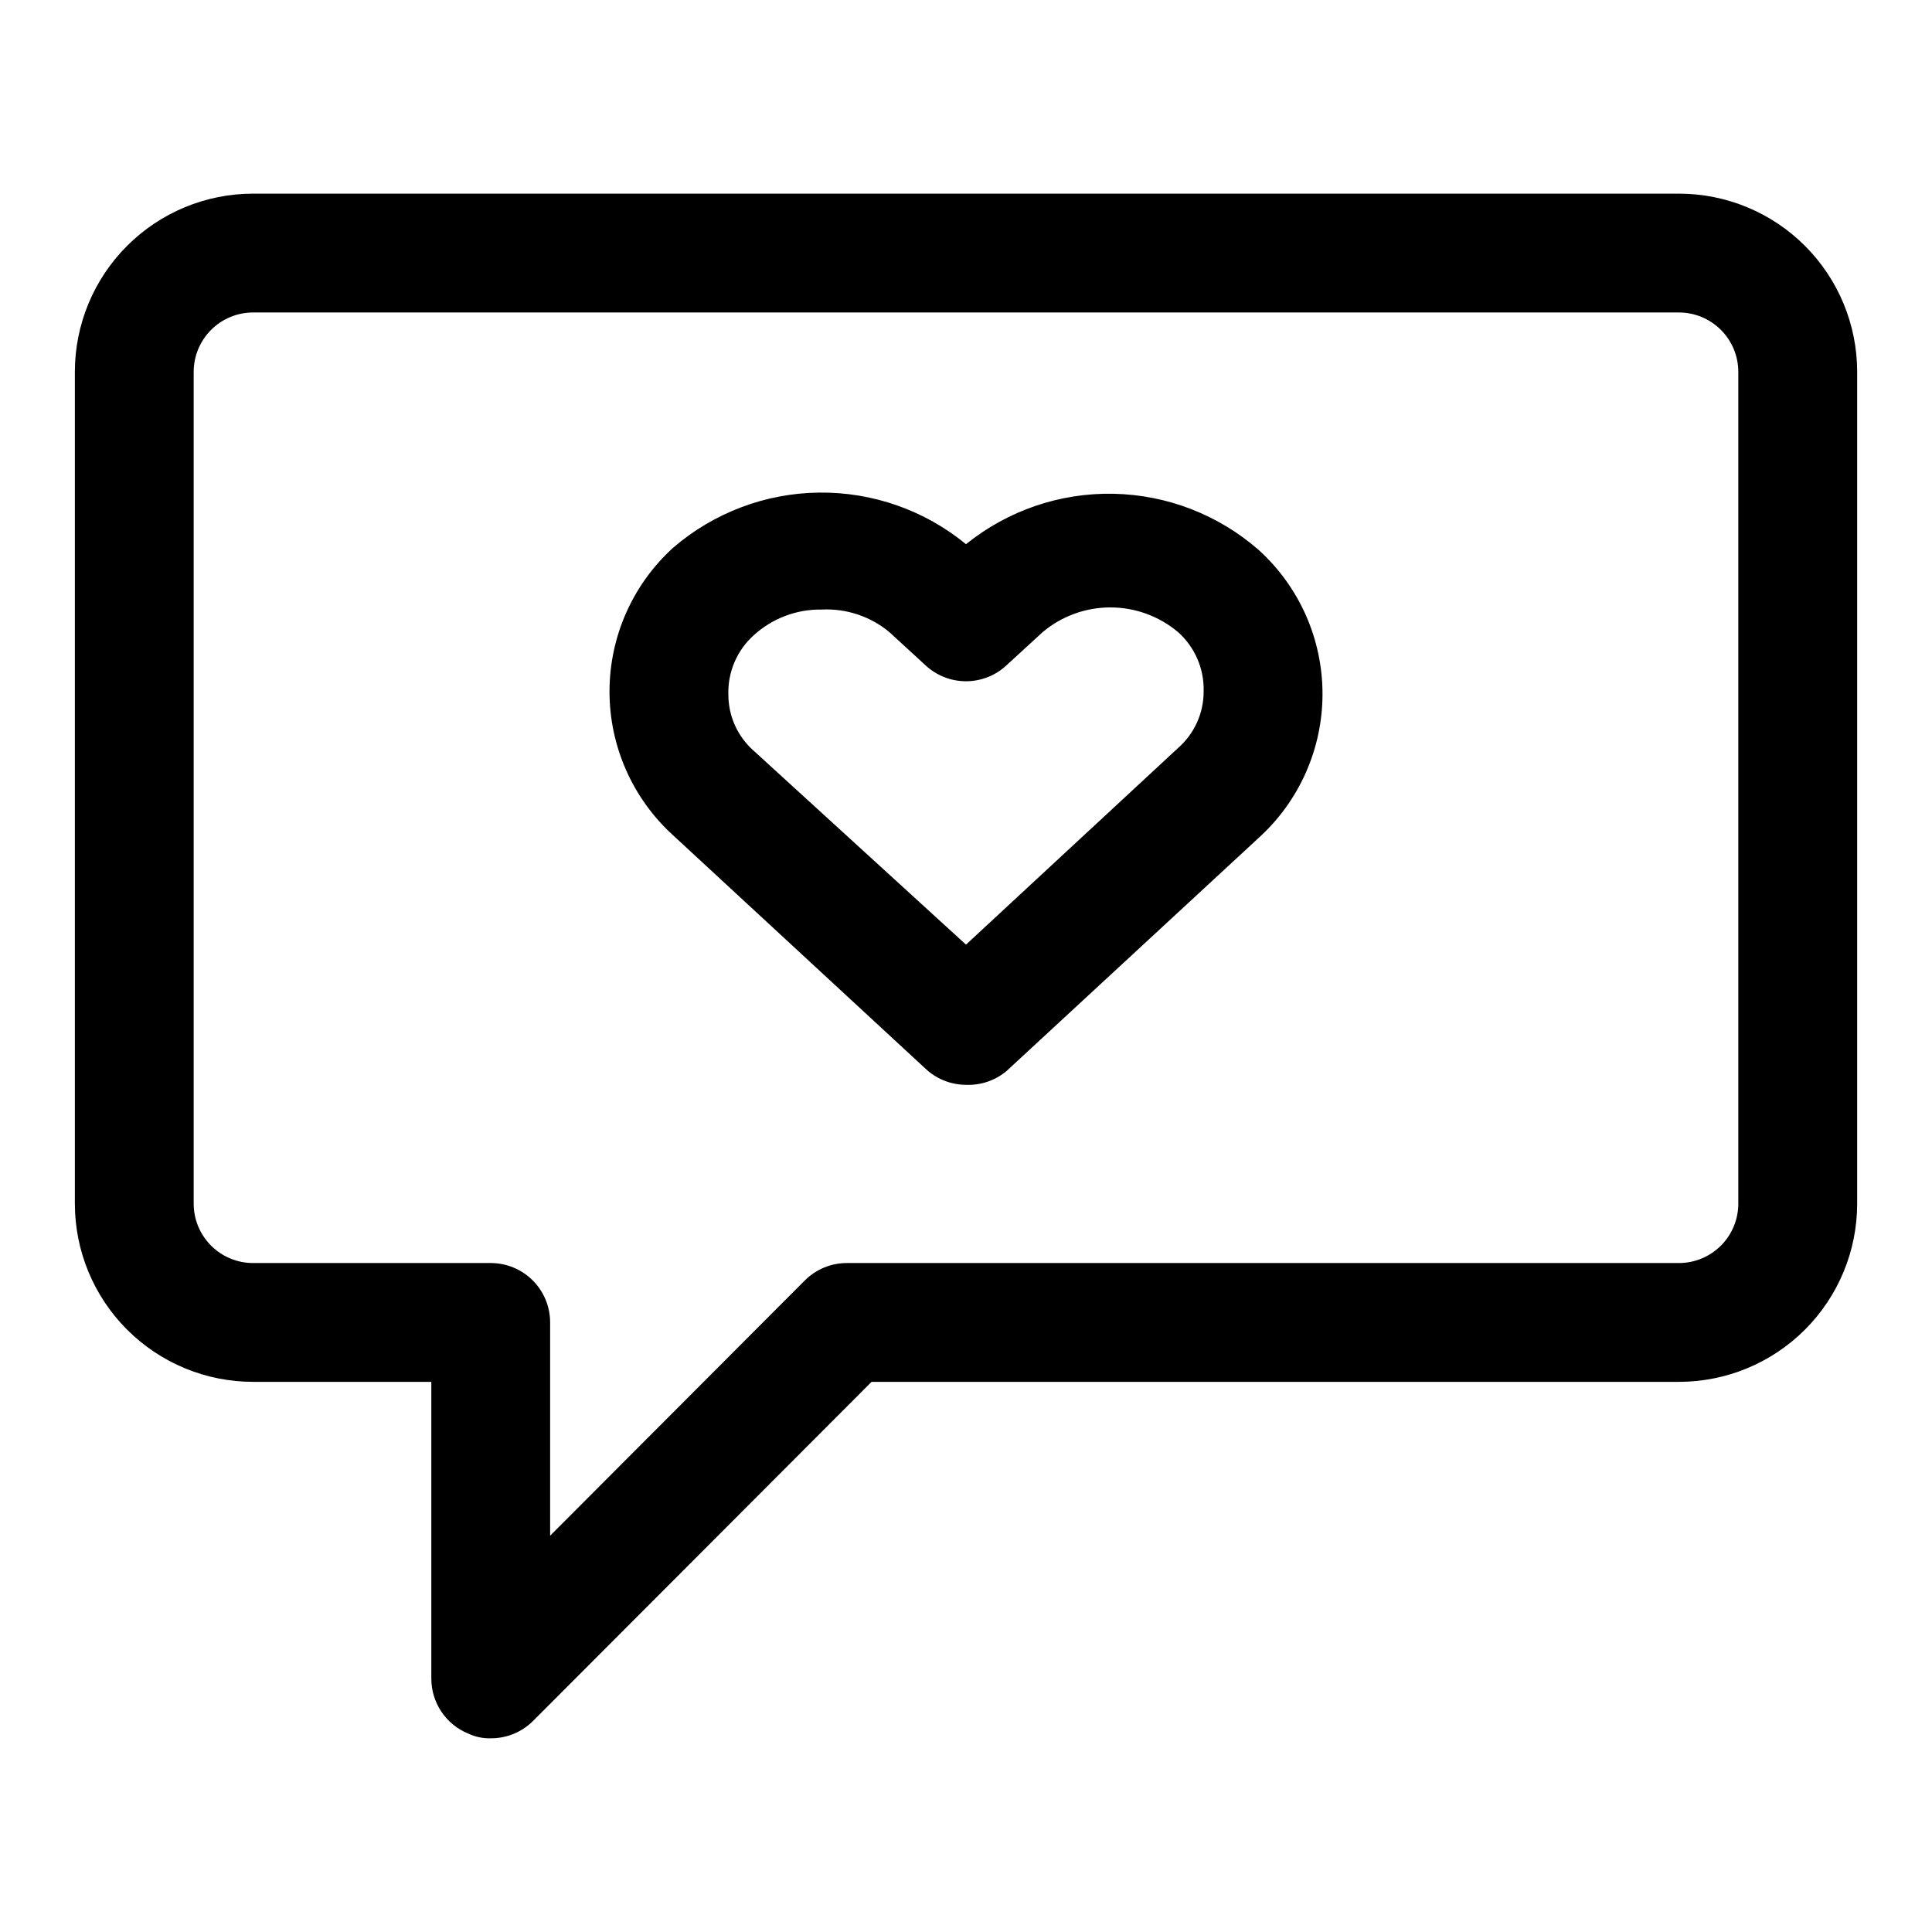 <?xml version="1.0" encoding="UTF-8"?>
<!-- Uploaded to: SVG Repo, www.svgrepo.com, Generator: SVG Repo Mixer Tools -->
<svg fill="#000000" width="800px" height="800px" version="1.1" viewBox="144 144 512 512" xmlns="http://www.w3.org/2000/svg">
 <g>
  <path d="m274.05 604.67c-2.066 0.051-4.113-0.379-5.984-1.262-2.875-1.18-5.336-3.184-7.074-5.762-1.734-2.578-2.672-5.613-2.688-8.723v-78.719h-47.23c-12.527 0-24.539-4.977-33.398-13.836-8.859-8.855-13.836-20.871-13.836-33.395v-220.42c0-12.527 4.977-24.539 13.836-33.398s20.871-13.836 33.398-13.836h377.86c12.527 0 24.543 4.977 33.398 13.836 8.859 8.859 13.836 20.871 13.836 33.398v220.42c0 12.523-4.977 24.539-13.836 33.395-8.855 8.859-20.871 13.836-33.398 13.836h-213.96l-89.742 89.898c-2.969 2.945-6.992 4.59-11.176 4.566zm-62.977-377.86c-4.176 0-8.18 1.66-11.133 4.613s-4.613 6.957-4.613 11.133v220.42c0 4.172 1.66 8.18 4.613 11.133 2.953 2.949 6.957 4.609 11.133 4.609h62.977c4.176 0 8.18 1.66 11.133 4.609 2.953 2.953 4.609 6.961 4.609 11.133v56.52l67.543-67.699v0.004c2.973-2.949 6.992-4.59 11.18-4.566h220.41c4.176 0 8.18-1.66 11.133-4.609 2.953-2.953 4.613-6.961 4.613-11.133v-220.42c0-4.176-1.66-8.18-4.613-11.133s-6.957-4.613-11.133-4.613z"/>
  <path d="m400 431.49c-3.981-0.016-7.805-1.535-10.707-4.254l-66.914-61.871c-10.734-9.758-16.855-23.594-16.855-38.102 0-14.508 6.121-28.344 16.855-38.102 10.758-9.27 24.438-14.449 38.637-14.621 14.199-0.176 28.004 4.668 38.984 13.676 11.051-8.918 24.895-13.652 39.094-13.363 14.199 0.285 27.844 5.578 38.523 14.938 10.738 9.758 16.859 23.594 16.859 38.102s-6.121 28.344-16.859 38.102l-66.914 61.875c-2.996 2.488-6.812 3.777-10.703 3.621zm-38.258-125.95c-6.625-0.102-13.043 2.32-17.949 6.769-4.469 3.992-6.945 9.754-6.769 15.742-0.012 5.731 2.457 11.184 6.769 14.957l56.207 51.328 56.207-52.113h-0.004c4.312-3.773 6.781-9.227 6.773-14.957 0.176-5.992-2.305-11.754-6.773-15.746-5.023-4.231-11.379-6.547-17.945-6.547-6.57 0-12.926 2.316-17.949 6.547l-9.605 8.816c-2.91 2.703-6.734 4.203-10.703 4.203-3.973 0-7.797-1.5-10.707-4.203l-9.605-8.816c-5.016-4.18-11.426-6.312-17.945-5.981z"/>
 </g>
</svg>